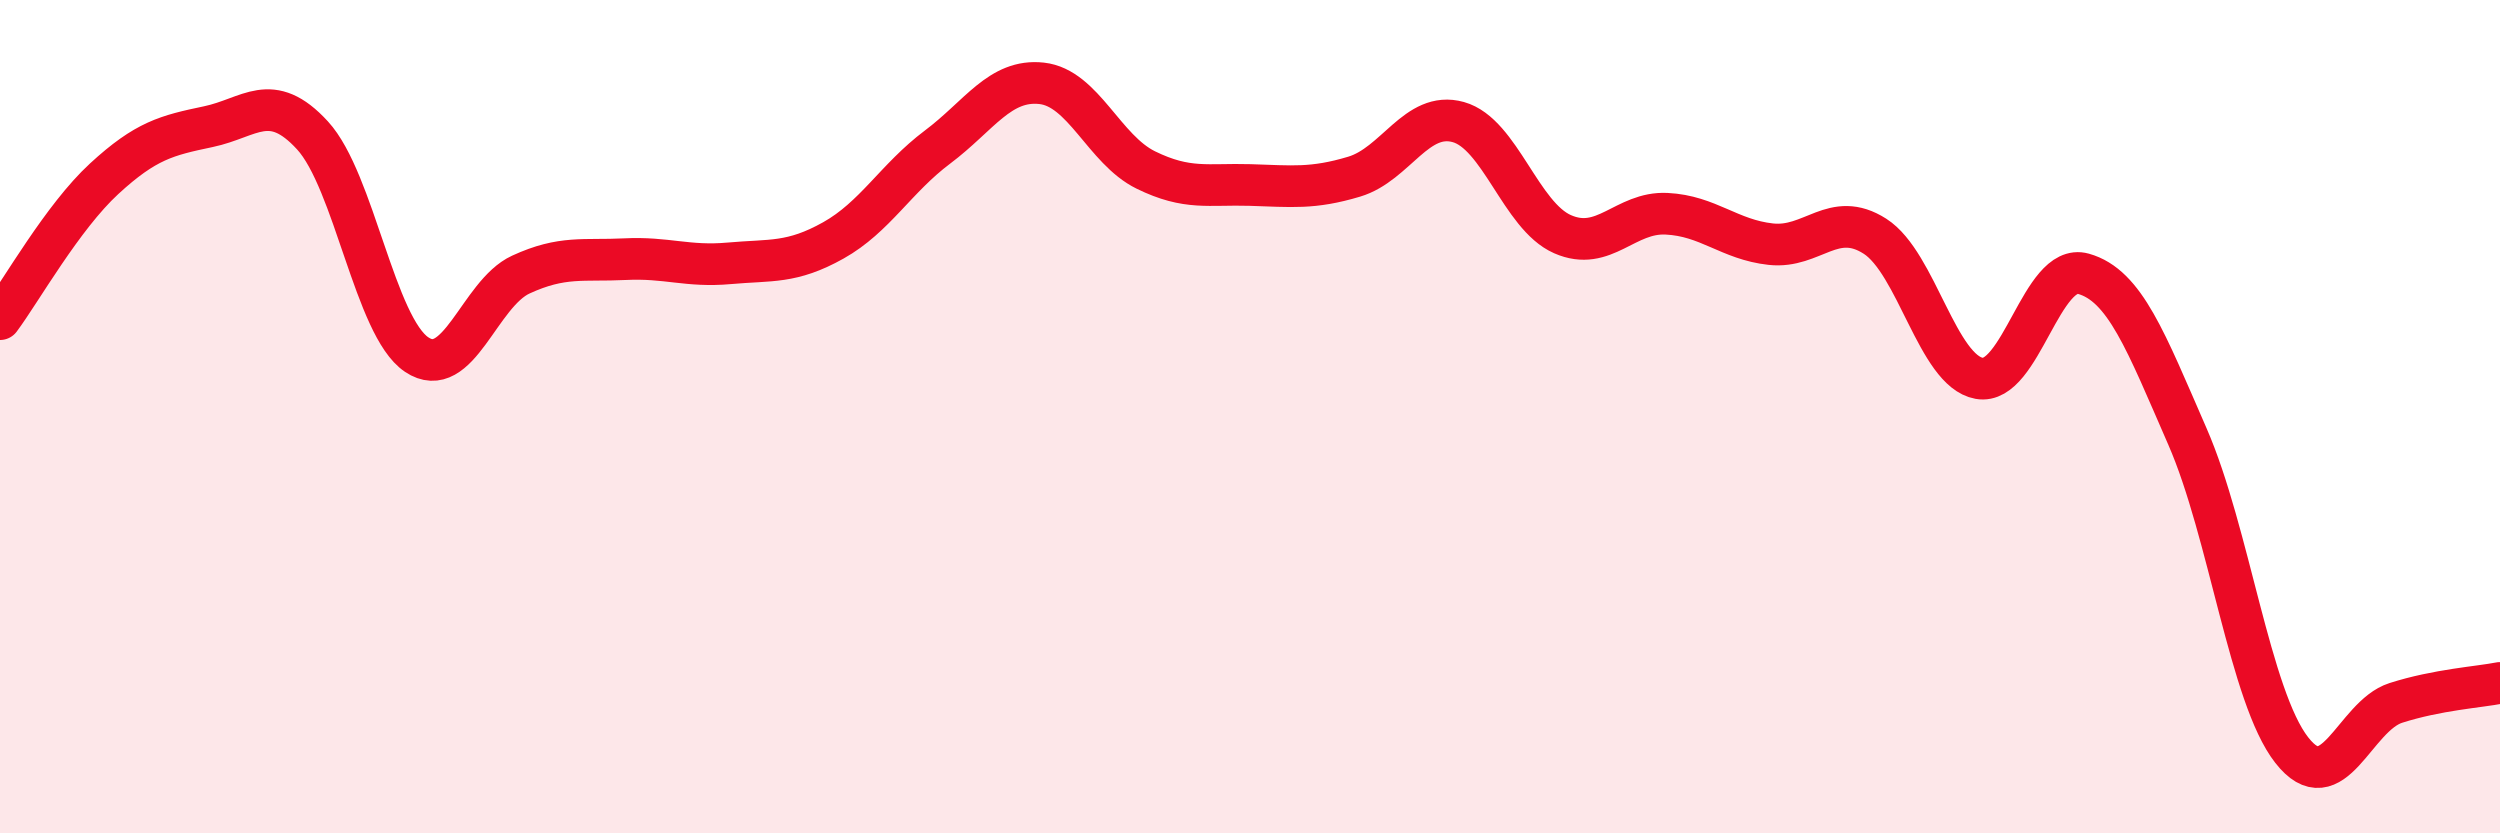 
    <svg width="60" height="20" viewBox="0 0 60 20" xmlns="http://www.w3.org/2000/svg">
      <path
        d="M 0,7.66 C 0.5,6.99 1.5,5.21 2.5,4.29 C 3.5,3.37 4,3.25 5,3.04 C 6,2.83 6.5,2.16 7.5,3.25 C 8.5,4.34 9,7.84 10,8.51 C 11,9.18 11.5,7.05 12.5,6.59 C 13.5,6.13 14,6.27 15,6.22 C 16,6.17 16.5,6.41 17.5,6.32 C 18.5,6.23 19,6.33 20,5.77 C 21,5.21 21.5,4.28 22.5,3.53 C 23.5,2.78 24,1.89 25,2 C 26,2.11 26.5,3.59 27.5,4.08 C 28.5,4.57 29,4.41 30,4.44 C 31,4.47 31.5,4.54 32.5,4.24 C 33.5,3.94 34,2.65 35,2.93 C 36,3.21 36.5,5.18 37.5,5.62 C 38.5,6.06 39,5.08 40,5.13 C 41,5.18 41.5,5.75 42.5,5.86 C 43.5,5.97 44,5.03 45,5.67 C 46,6.31 46.5,8.9 47.5,9.08 C 48.5,9.26 49,6.29 50,6.57 C 51,6.85 51.5,8.19 52.5,10.48 C 53.5,12.77 54,16.72 55,18 C 56,19.28 56.5,17.19 57.5,16.87 C 58.5,16.55 59.5,16.49 60,16.39L60 20L0 20Z"
        fill="#EB0A25"
        opacity="0.1"
        stroke-linecap="round"
        stroke-linejoin="round"
      />
      <path
        d="M 0,7.66 C 0.5,6.99 1.5,5.21 2.5,4.29 C 3.5,3.37 4,3.25 5,3.04 C 6,2.83 6.5,2.16 7.5,3.25 C 8.5,4.34 9,7.84 10,8.51 C 11,9.18 11.5,7.05 12.5,6.59 C 13.5,6.13 14,6.27 15,6.22 C 16,6.17 16.5,6.41 17.5,6.32 C 18.5,6.23 19,6.33 20,5.77 C 21,5.21 21.5,4.28 22.5,3.53 C 23.5,2.78 24,1.89 25,2 C 26,2.11 26.5,3.59 27.5,4.08 C 28.5,4.57 29,4.41 30,4.44 C 31,4.47 31.5,4.54 32.5,4.24 C 33.5,3.94 34,2.65 35,2.93 C 36,3.21 36.5,5.18 37.5,5.62 C 38.5,6.06 39,5.08 40,5.13 C 41,5.18 41.5,5.75 42.5,5.86 C 43.5,5.97 44,5.03 45,5.67 C 46,6.31 46.5,8.9 47.5,9.08 C 48.5,9.26 49,6.29 50,6.57 C 51,6.85 51.5,8.19 52.5,10.48 C 53.5,12.77 54,16.72 55,18 C 56,19.28 56.5,17.19 57.5,16.87 C 58.5,16.55 59.5,16.49 60,16.39"
        stroke="#EB0A25"
        stroke-width="1"
        fill="none"
        stroke-linecap="round"
        stroke-linejoin="round"
      />
    </svg>
  